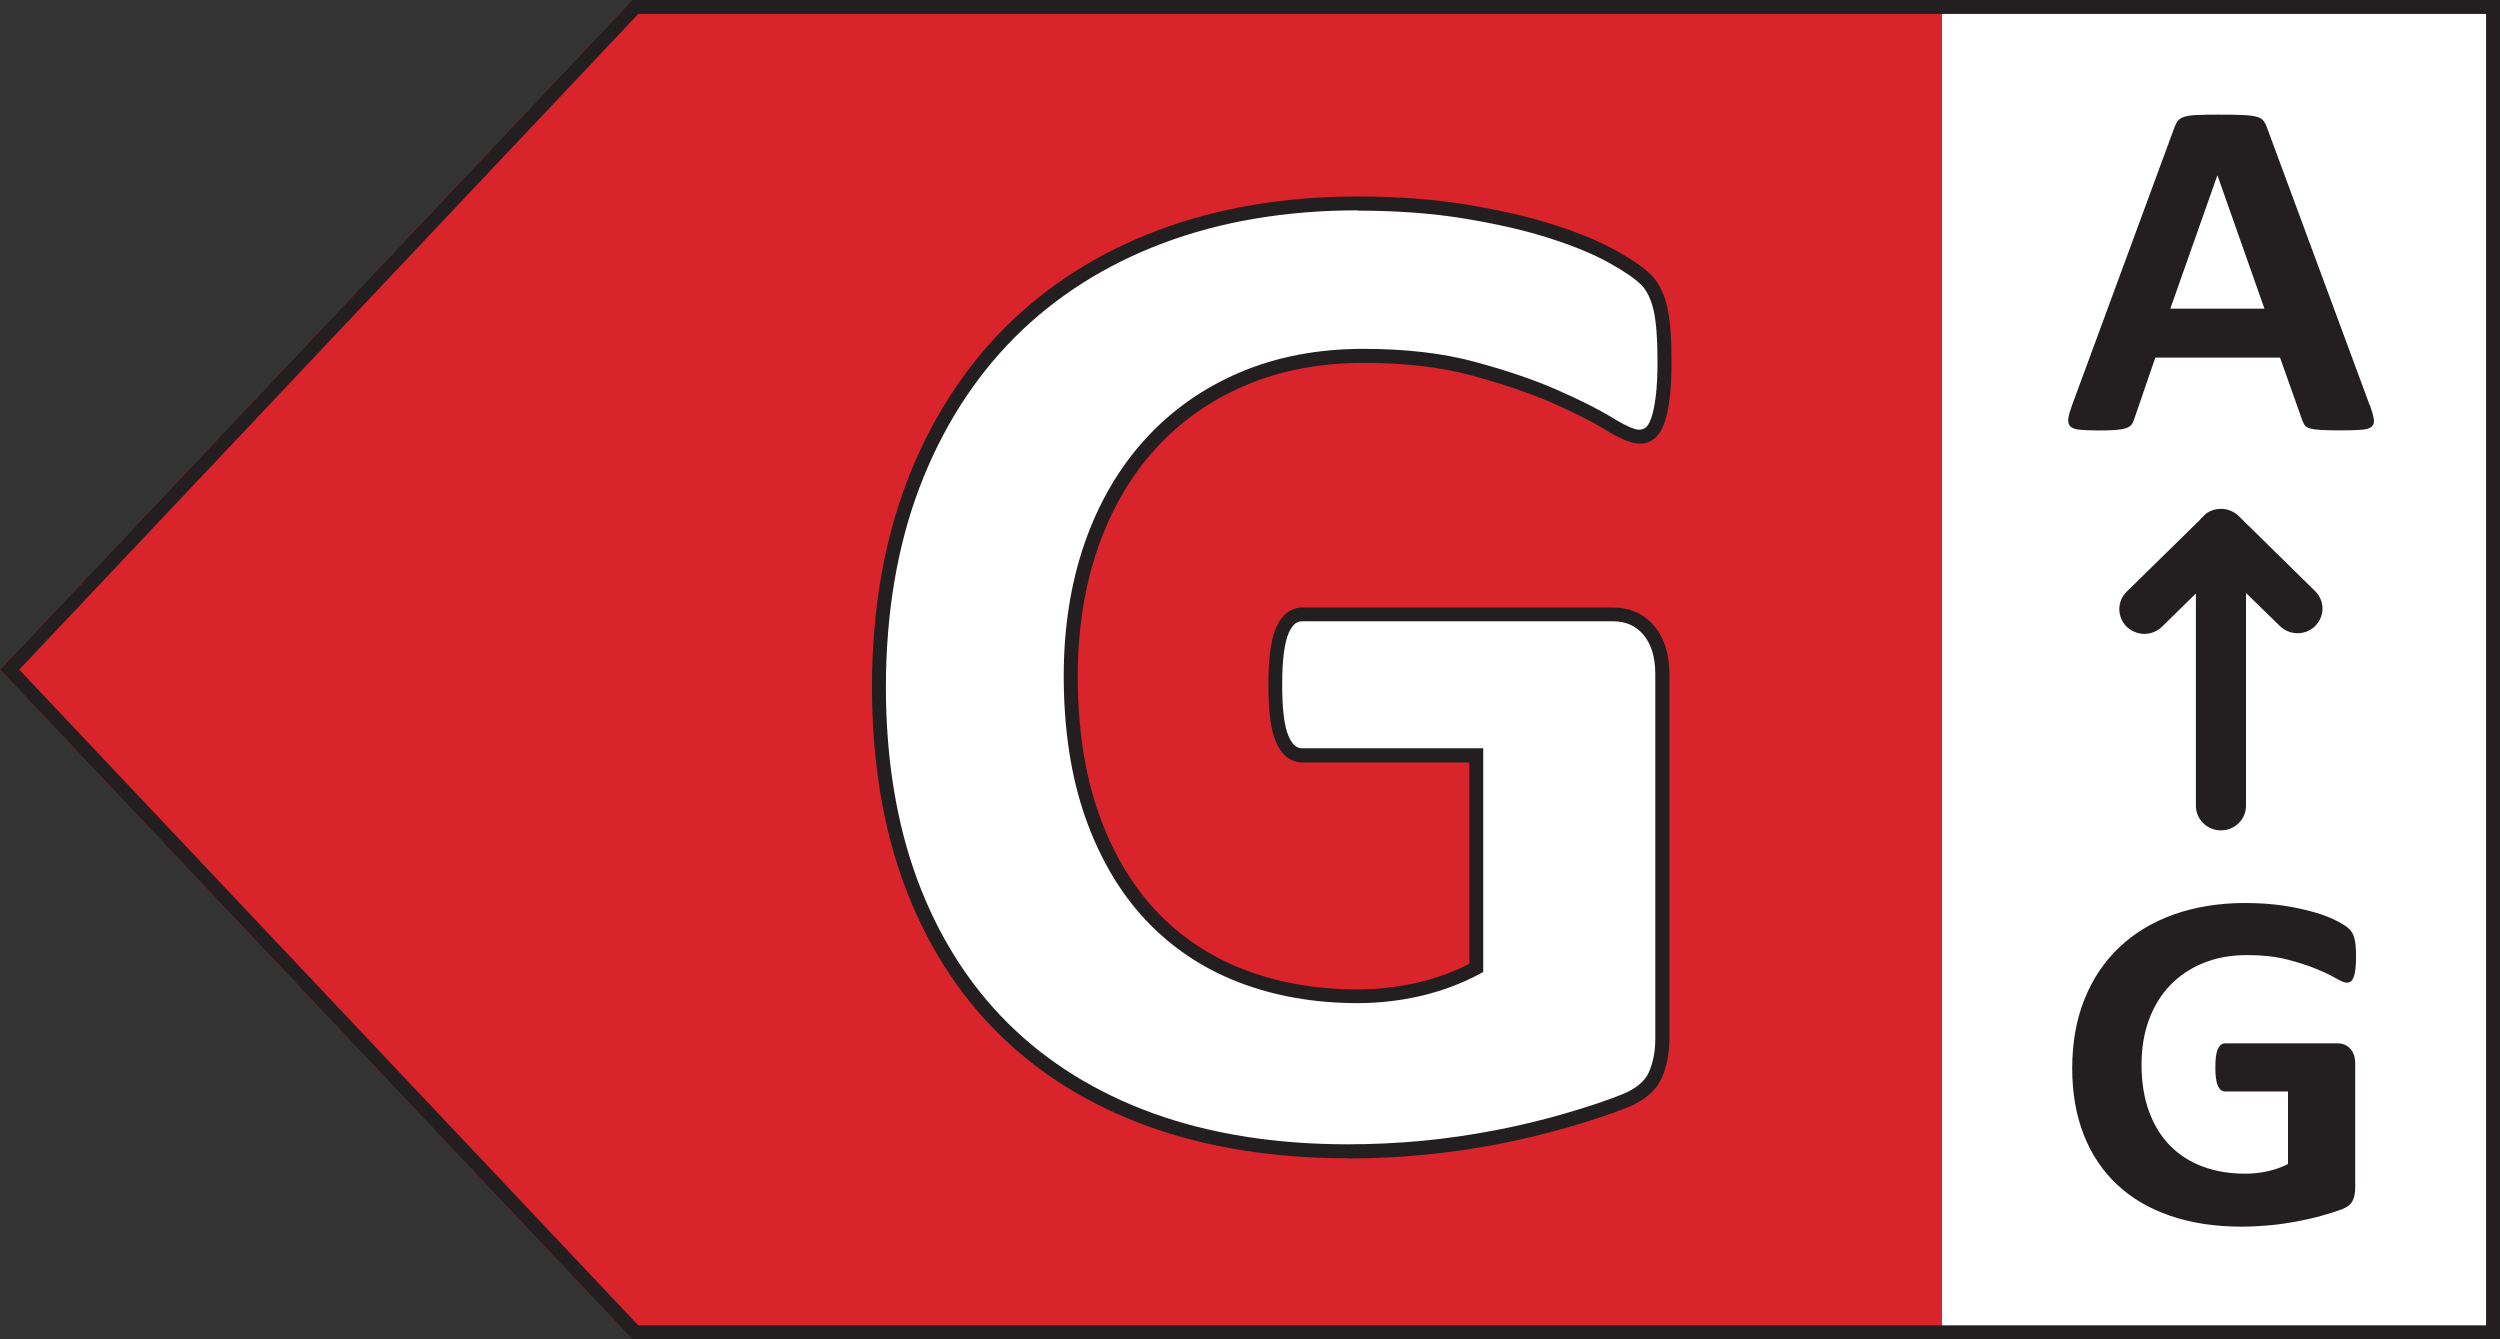 <svg height="17" viewBox="0 0 31.733 17" width="31.733" xmlns="http://www.w3.org/2000/svg"><rect x="0" y="0" width="31.733" height="17" fill="#333333" stroke="none"/><path d="m0 0h31.733v17h-31.733z" fill="none"/><path d="m8.025 17h23.708v-17h-23.708l-8.025 8.5z" fill="#d8242a"/><path d="m24.65 0h7.083v17h-7.083z" fill="#fff"/><g fill="#231f20"><path d="m30.082 5.143c.026.074.042.132.049.175s-.002.075-.026.097-.066.035-.127.04c-.06.005-.144.008-.251.008-.111 0-.197-.002-.259-.005s-.109-.009-.142-.019c-.033-.009-.055-.021-.069-.038-.013-.017-.024-.038-.033-.064l-.283-.798h-1.583l-.267.777c-.009.028-.02.053-.034.072s-.037.035-.069.046c-.032.012-.076.019-.134.024s-.133.006-.226.006c-.1 0-.178-.004-.234-.01-.057-.006-.096-.021-.117-.044-.022-.024-.029-.057-.023-.1s.023-.1.049-.172l1.299-3.524c.013-.035.028-.063.046-.084s.045-.038.083-.049.091-.019.158-.021c.067-.004.156-.005.267-.005.128 0 .23.001.306.005.076.003.135.01.177.021.043.011.073.028.091.051.018.023.034.053.047.092l1.303 3.521zm-1.934-2.913h-.004l-.596 1.688h1.195z"/><path d="m29.906 12.148c0 .059-.003.111-.008.154s-.013.077-.023.102-.022.044-.036.054c-.014.01-.031.015-.051.015-.028 0-.074-.018-.137-.055-.063-.037-.147-.077-.251-.12s-.229-.083-.373-.12c-.145-.037-.312-.055-.503-.055-.204 0-.389.033-.554.1-.165.066-.306.161-.423.282s-.207.268-.27.439-.094.36-.094.567c0 .227.032.427.096.6.064.173.154.318.269.434.115.116.254.204.415.264.162.059.34.089.536.089.096 0 .19-.01.283-.031.093-.02.18-.051.26-.092v-.921h-.798c-.039 0-.07-.023-.091-.069-.022-.046-.033-.124-.033-.234 0-.057.002-.106.008-.145s.013-.07.025-.093c.011-.024.024-.041.039-.053.015-.011.033-.017.052-.017h1.423c.035 0 .066.005.093.017.027.012.051.028.072.051.02.022.036.049.047.081.011.032.016.069.016.109v1.581c0 .062-.011.115-.034.161-.022.046-.07.082-.14.109-.071.026-.158.054-.262.082-.104.029-.212.053-.324.074-.112.02-.225.036-.339.046-.114.01-.228.016-.343.016-.337 0-.638-.046-.904-.137-.266-.091-.491-.223-.676-.396-.184-.173-.326-.384-.423-.632-.098-.249-.147-.531-.147-.846 0-.325.052-.618.156-.876.104-.259.252-.479.443-.66.191-.181.422-.32.692-.416.27-.096.571-.145.904-.145.182 0 .348.012.498.035.15.024.281.053.393.086.112.033.205.07.278.109.074.039.126.073.155.102.029.028.051.069.064.121.013.052.02.129.02.232z"/><path d="m29.388 7.946c-.124.122-.325.122-.449 0l-.43-.419v2.7c0 .175-.143.313-.318.313s-.318-.138-.318-.313v-2.694l-.43.422c-.06.059-.143.091-.223.091s-.162-.031-.226-.091c-.124-.125-.124-.322 0-.444l.932-.914s.009-.009.013-.016l.057-.056s.009-.009.016-.013c.051-.034.111-.053.178-.053.089 0 .166.034.226.091l.971.954c.124.122.124.319 0 .441z"/></g><path d="m21.127 4.587c0 .174-.008.324-.022.45-.015.126-.036.226-.063.301-.027.075-.06.128-.099.158s-.086.045-.14.045c-.078 0-.204-.054-.379-.162s-.406-.225-.694-.351-.633-.243-1.032-.351c-.4-.108-.864-.162-1.393-.162-.565 0-1.076.098-1.532.293-.457.194-.847.47-1.172.827-.325.356-.574.785-.749 1.285-.174.501-.262 1.054-.262 1.659 0 .665.089 1.251.266 1.758.177.507.425.931.744 1.273s.701.6 1.149.773c.448.174.942.261 1.483.261.264 0 .526-.03.784-.09.258-.06.499-.15.721-.27v-2.698h-2.209c-.108 0-.193-.067-.253-.203-.06-.134-.09-.364-.09-.688 0-.168.008-.308.022-.423.015-.114.038-.205.068-.275.03-.069.066-.12.108-.152.042-.033.09-.05.144-.05h3.939c.096 0 .182.017.257.05.075.033.141.082.199.148.057.066.1.145.131.238.03.093.045.2.045.32v4.631c0 .18-.032.337-.095.472-.063.134-.192.241-.388.319-.195.078-.437.159-.726.243s-.588.156-.897.216c-.31.06-.622.105-.938.135s-.633.045-.951.045c-.932 0-1.766-.134-2.502-.4-.736-.267-1.36-.654-1.871-1.161-.511-.506-.901-1.123-1.172-1.853-.271-.728-.406-1.554-.406-2.477 0-.953.144-1.809.433-2.567.288-.759.697-1.403 1.226-1.934.529-.53 1.167-.937 1.916-1.218.748-.281 1.582-.423 2.502-.423.505 0 .965.035 1.379.104.415.069.777.152 1.086.252.309.098.566.205.771.319s.347.213.428.297c.081.084.14.202.176.356.036.152.054.379.054.679z" fill="#fff"/><path d="m17.106 14.702c-.937 0-1.789-.136-2.532-.405-.746-.27-1.386-.667-1.903-1.181-.518-.513-.919-1.148-1.192-1.884-.273-.735-.411-1.579-.411-2.508 0-.959.148-1.834.439-2.599s.71-1.426 1.246-1.964c.536-.538 1.192-.955 1.947-1.239.755-.284 1.607-.428 2.533-.428.507 0 .976.035 1.394.105.418.069.788.155 1.099.255.312.099.577.209.787.326.214.12.361.222.449.313.092.095.159.228.199.397.037.158.056.393.056.699 0 .176-.008.331-.023.46-.016.136-.038.241-.068.321-.033.092-.075.157-.128.198-.128.096-.28.098-.619-.112-.17-.105-.4-.221-.683-.345-.283-.123-.626-.24-1.02-.346-.39-.106-.851-.159-1.37-.159-.55 0-1.054.096-1.498.286-.443.188-.827.459-1.141.805-.315.345-.56.768-.73 1.255-.17.489-.257 1.038-.257 1.63 0 .652.088 1.233.261 1.729.172.492.416.91.725 1.242.308.331.684.583 1.117.751.436.169.924.255 1.451.255.257 0 .514-.03.764-.088.232-.054.451-.134.653-.237v-2.556h-2.12c-.101 0-.24-.044-.333-.255-.066-.147-.098-.384-.098-.724 0-.17.008-.316.023-.434.017-.123.041-.221.074-.298.037-.083.082-.146.136-.187.057-.045.124-.069.198-.069h3.939c.108 0 .207.019.293.057.085.037.163.095.229.171.064.073.114.164.148.268.033.103.05.22.05.347v4.631c0 .192-.035.363-.103.51-.073.155-.219.277-.435.364-.196.079-.443.161-.734.246-.289.084-.594.157-.904.218-.312.06-.63.106-.946.136-.319.03-.642.046-.959.046zm.126-12.032c-.904 0-1.735.14-2.47.417-.732.275-1.366.678-1.884 1.197-.518.521-.924 1.161-1.206 1.903-.283.745-.427 1.598-.427 2.536 0 .909.135 1.732.4 2.446.265.713.652 1.326 1.151 1.821.499.495 1.117.879 1.839 1.141.724.262 1.555.394 2.472.394.312 0 .629-.015.943-.044.311-.03.623-.075.929-.134s.605-.131.889-.214c.285-.083.526-.163.717-.24.173-.069.287-.161.34-.274.057-.123.086-.269.086-.435v-4.631c0-.109-.014-.207-.041-.293-.027-.082-.065-.151-.113-.207-.049-.056-.105-.098-.167-.125-.064-.028-.138-.042-.222-.042h-3.939c-.035 0-.063.01-.089.03-.03.024-.058.064-.082.118-.026.061-.047.145-.061.251-.015.111-.022.249-.022.411 0 .31.028.529.083.652.059.135.126.15.172.15h2.297v2.839l-.047.026c-.228.122-.478.216-.743.278-.263.061-.534.092-.804.092-.549 0-1.059-.09-1.515-.267-.458-.177-.855-.445-1.182-.795-.326-.349-.582-.788-.763-1.304-.179-.514-.271-1.115-.271-1.787 0-.613.09-1.181.266-1.688.178-.51.436-.953.767-1.316.332-.365.736-.651 1.203-.849.466-.199.993-.299 1.567-.299.534 0 1.011.055 1.416.165.402.109.754.228 1.044.356.291.127.528.247.706.356.209.129.298.149.332.149s.062-.009.086-.027c.017-.013.043-.044.069-.117.025-.067.044-.162.059-.281.015-.123.022-.271.022-.439 0-.292-.017-.513-.051-.658-.033-.137-.084-.243-.154-.314-.074-.077-.212-.172-.408-.281-.2-.111-.453-.216-.754-.312-.303-.098-.664-.181-1.074-.249-.408-.068-.867-.102-1.365-.102z" fill="#231f20"/><path d="m31.556.177v16.646h-23.454l-7.858-8.323 7.858-8.323zm.177-.177h-23.708l-8.025 8.5 8.025 8.5h23.708z" fill="#231f20"/></svg>